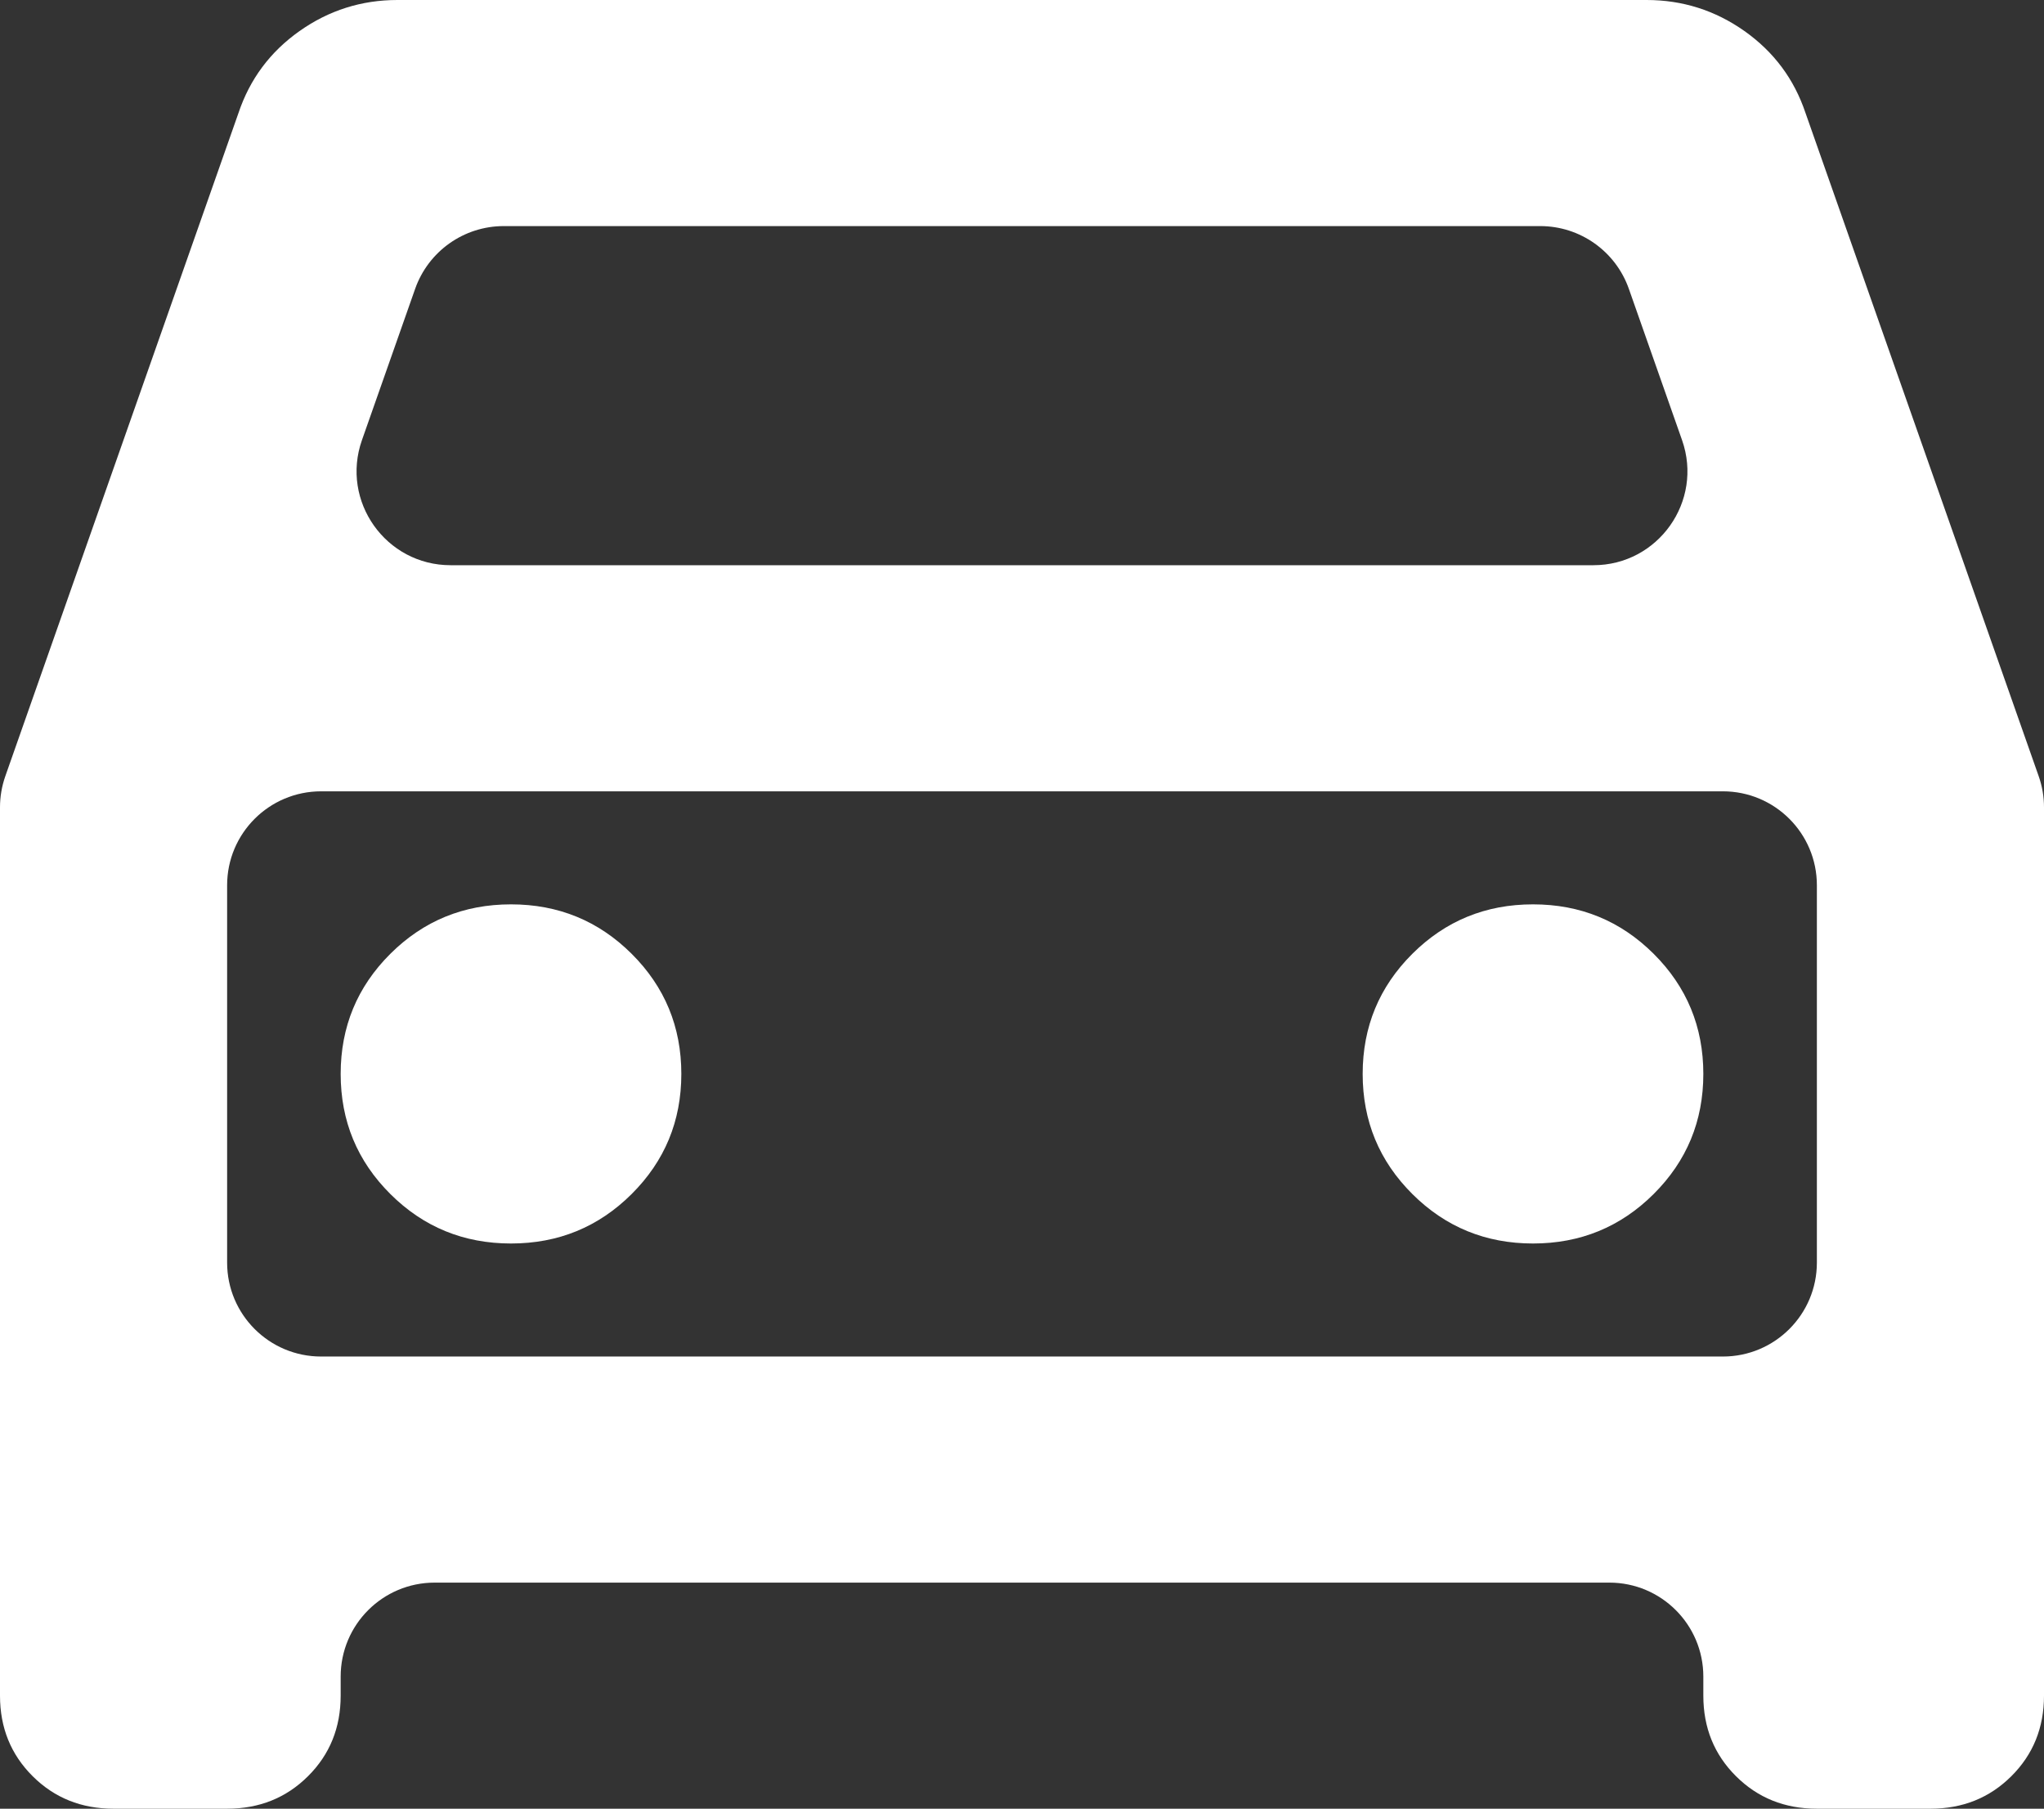 <svg width="87" height="77" viewBox="0 0 87 77" fill="none" xmlns="http://www.w3.org/2000/svg">
<rect x="0" y="0" width="87" height="77" fill="#333333" stroke="none"/>
<path d="M18.5 67.375C16.291 67.375 14.5 69.166 14.5 71.375V72.188C14.5 73.551 14.037 74.694 13.11 75.616C12.184 76.539 11.036 77 9.667 77H4.833C3.464 77 2.316 76.539 1.39 75.616C0.463 74.694 0 73.551 0 72.188V34.37C0 33.918 0.077 33.47 0.226 33.044L10.15 4.812C10.633 3.369 11.499 2.206 12.748 1.323C13.996 0.441 15.386 0 16.917 0H70.083C71.614 0 73.004 0.441 74.252 1.323C75.501 2.206 76.367 3.369 76.85 4.812L86.774 33.044C86.924 33.47 87 33.918 87 34.37V72.188C87 73.551 86.537 74.694 85.61 75.616C84.684 76.539 83.536 77 82.167 77H77.333C75.964 77 74.816 76.539 73.89 75.616C72.963 74.694 72.5 73.551 72.5 72.188V71.375C72.5 69.166 70.709 67.375 68.5 67.375H18.5ZM15.406 18.736C14.491 21.338 16.422 24.062 19.179 24.062H67.821C70.578 24.062 72.509 21.338 71.594 18.736L69.331 12.299C68.768 10.697 67.256 9.625 65.558 9.625H21.442C19.744 9.625 18.232 10.697 17.669 12.299L15.406 18.736ZM21.75 52.938C23.764 52.938 25.476 52.236 26.885 50.832C28.295 49.428 29 47.724 29 45.719C29 43.714 28.295 42.009 26.885 40.605C25.476 39.202 23.764 38.5 21.75 38.5C19.736 38.5 18.024 39.202 16.615 40.605C15.205 42.009 14.5 43.714 14.5 45.719C14.5 47.724 15.205 49.428 16.615 50.832C18.024 52.236 19.736 52.938 21.75 52.938ZM65.25 52.938C67.264 52.938 68.976 52.236 70.385 50.832C71.795 49.428 72.5 47.724 72.5 45.719C72.5 43.714 71.795 42.009 70.385 40.605C68.976 39.202 67.264 38.5 65.25 38.5C63.236 38.5 61.524 39.202 60.115 40.605C58.705 42.009 58 43.714 58 45.719C58 47.724 58.705 49.428 60.115 50.832C61.524 52.236 63.236 52.938 65.25 52.938ZM9.667 53.75C9.667 55.959 11.457 57.75 13.667 57.75H73.333C75.543 57.75 77.333 55.959 77.333 53.75V37.688C77.333 35.478 75.543 33.688 73.333 33.688H13.667C11.457 33.688 9.667 35.478 9.667 37.688V53.75Z" fill="white"/>
</svg>
